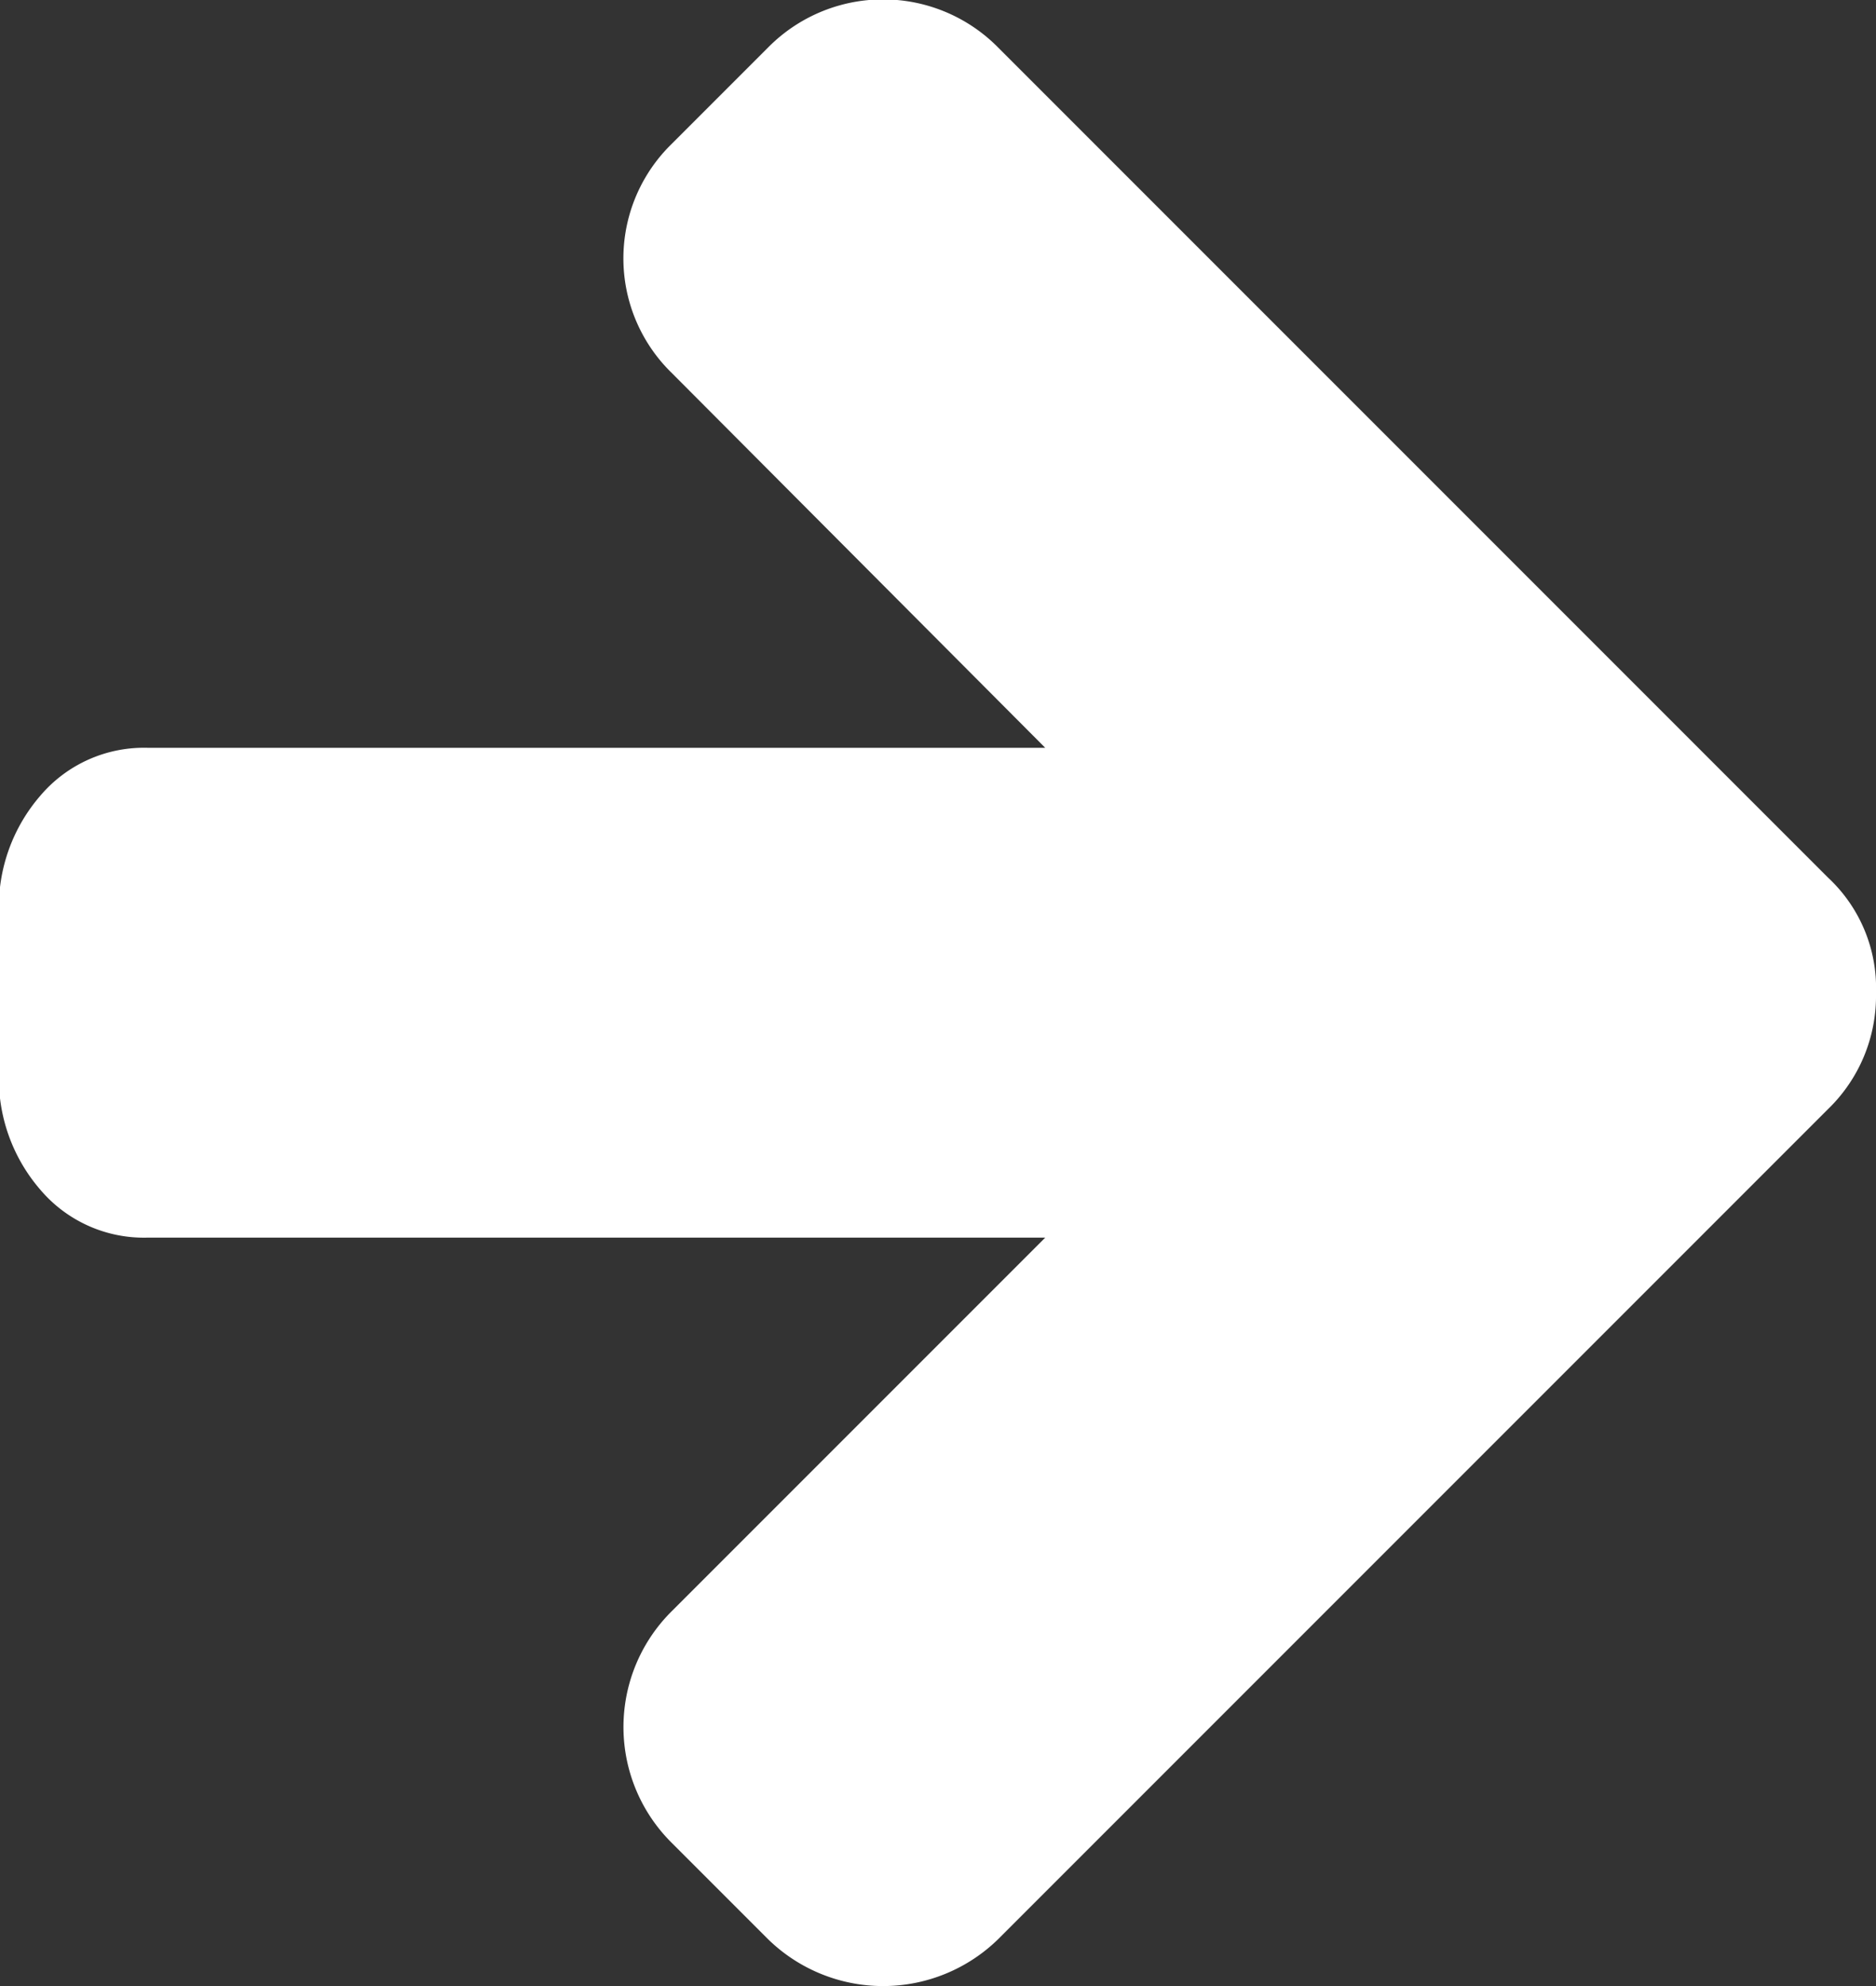 <svg xmlns="http://www.w3.org/2000/svg" width="11.738" height="12.424" viewBox="0 0 11.738 12.424">
  <rect x="0" y="0" width="11.738" height="12.424" fill="#333333" stroke="none"/>
  <path id="Arrow" d="M139.738,187.212a.986.986,0,0,1-.3.726l-5.191,5.191a1.03,1.03,0,0,1-1.443,0l-.6-.6a1.02,1.02,0,0,1,0-1.451l2.336-2.336h-5.614a.85.85,0,0,1-.674-.3,1.065,1.065,0,0,1-.259-.722V186.7a1.065,1.065,0,0,1,.259-.722.85.85,0,0,1,.674-.3h5.614l-2.336-2.344a1,1,0,0,1,0-1.435l.6-.6a1.011,1.011,0,0,1,1.443,0l5.191,5.191A.944.944,0,0,1,139.738,187.212Z" transform="translate(-128 -181)" fill="#fff"/>
</svg>
